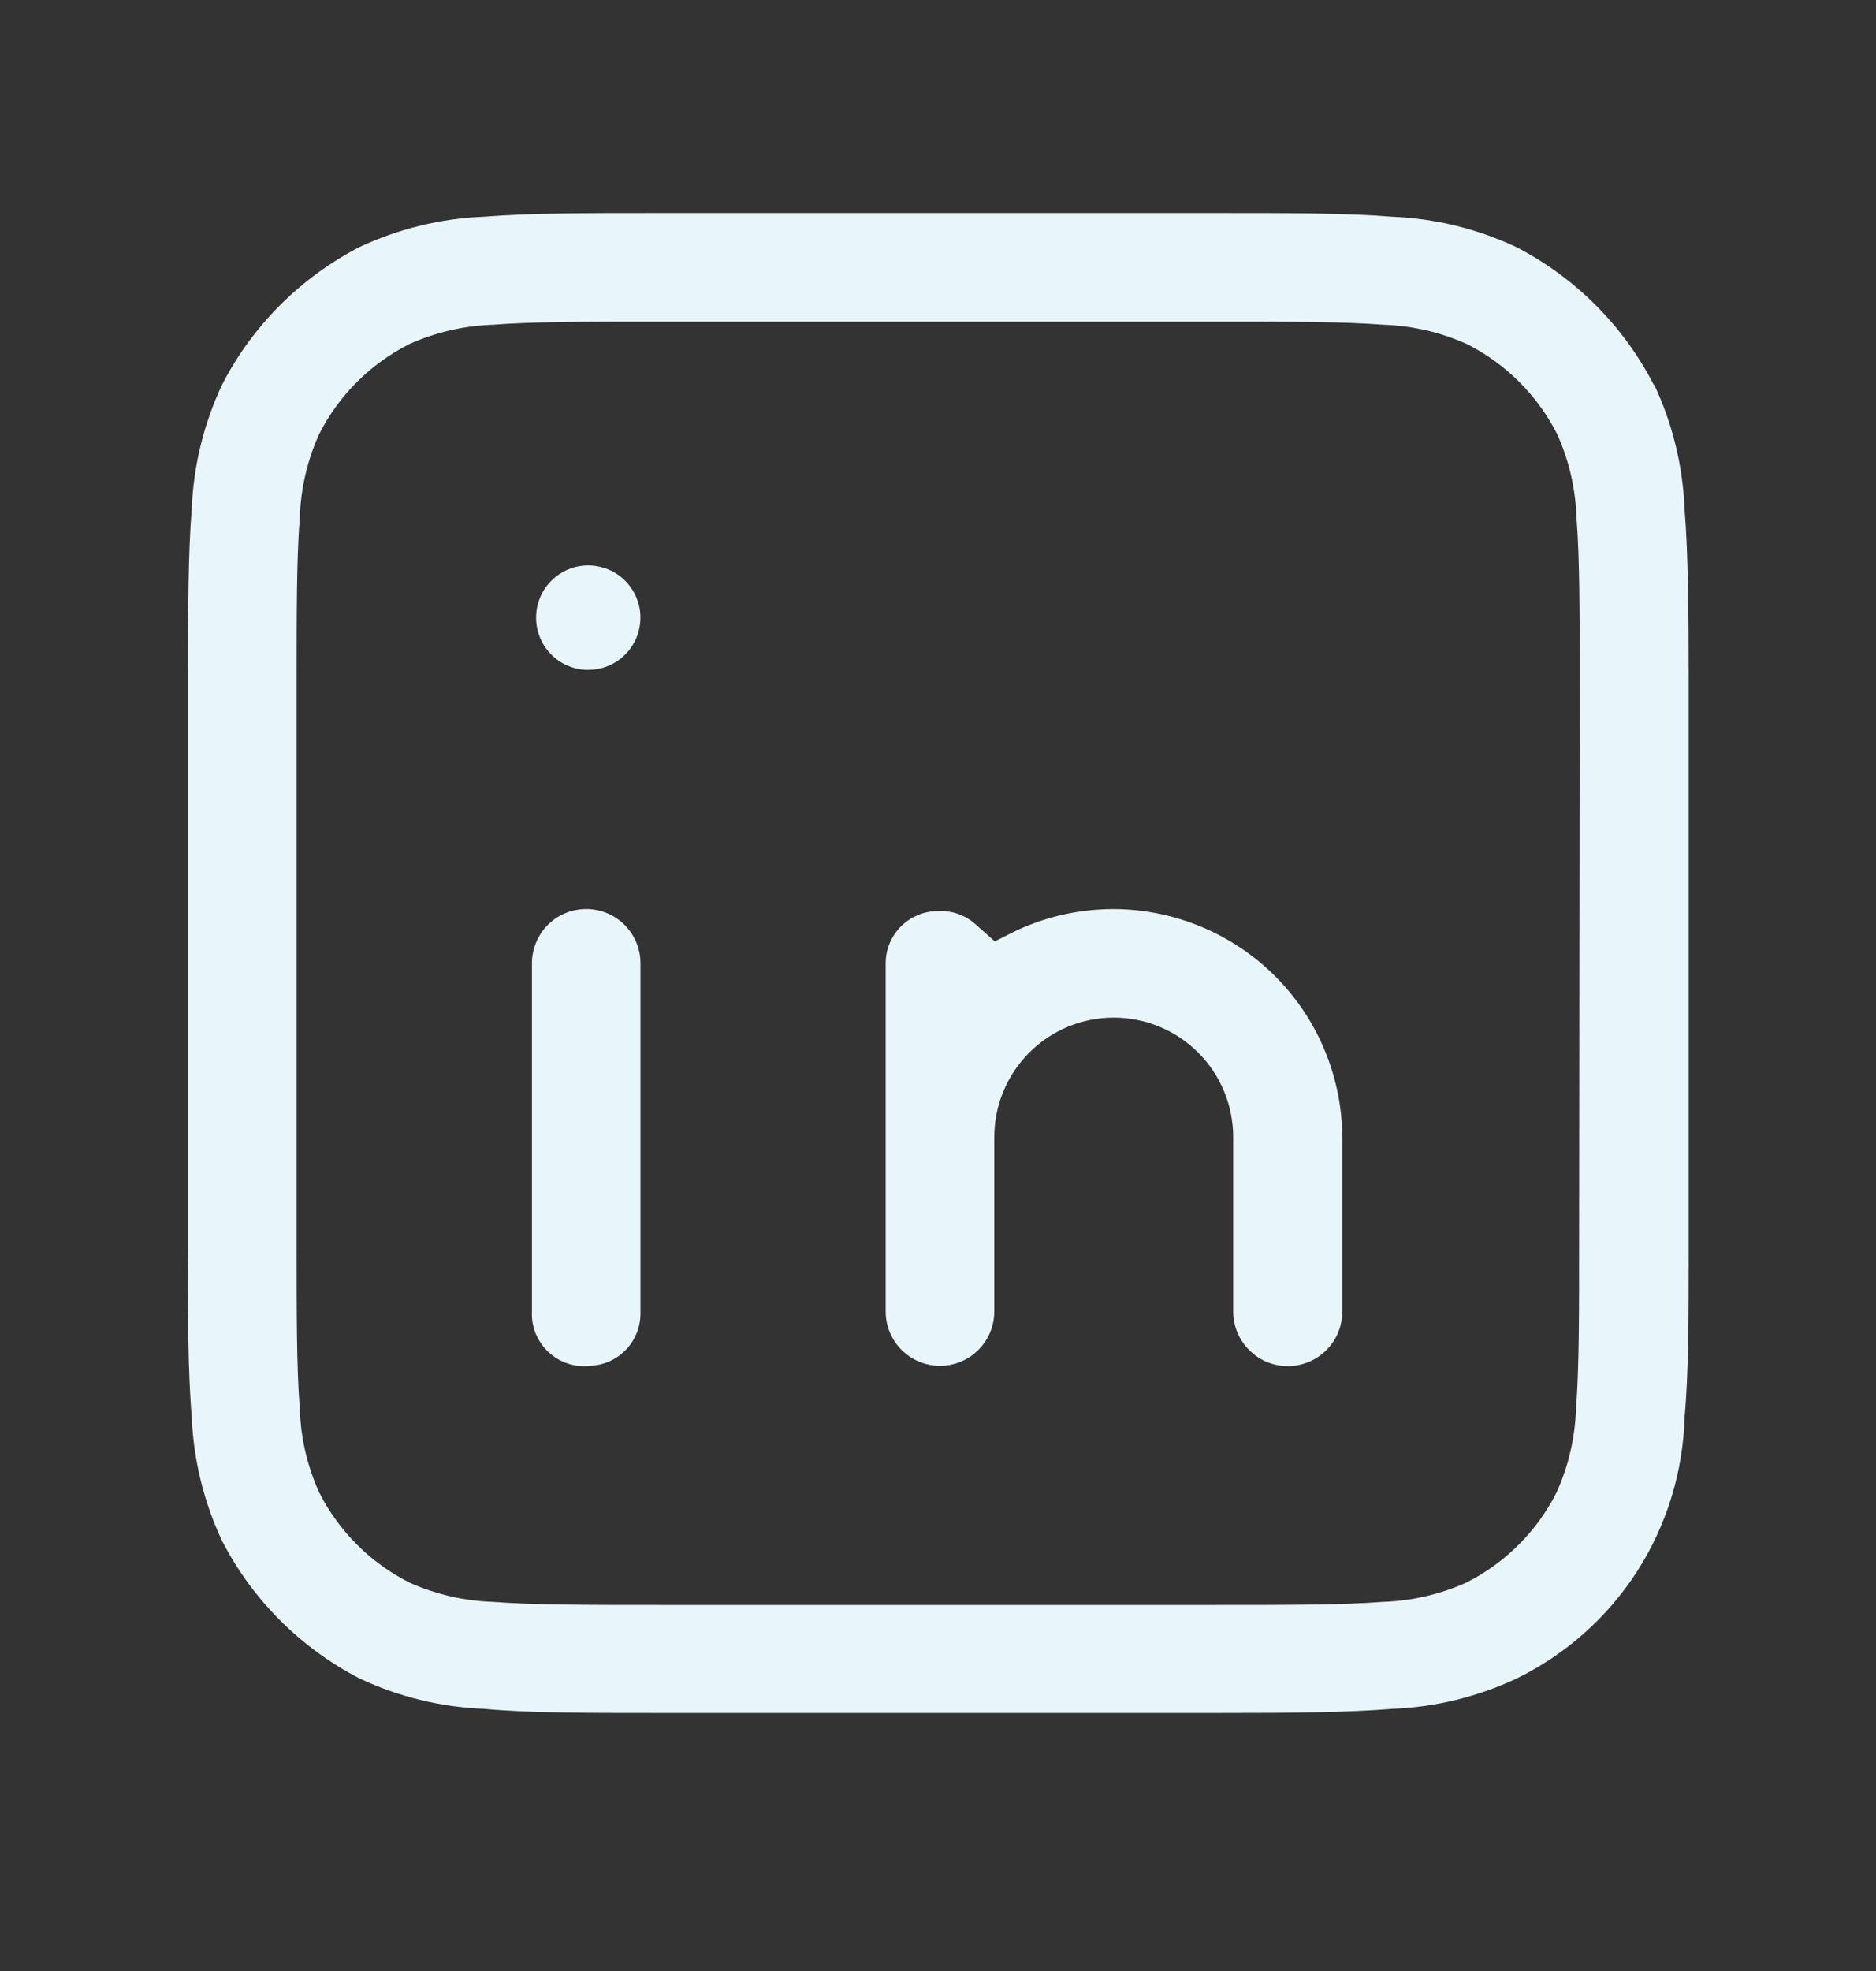 <svg width="20" height="21" viewBox="0 0 20 21" fill="none" xmlns="http://www.w3.org/2000/svg">
<rect x="0" y="0" width="20" height="21" fill="#333333" stroke="none"/>
<path d="M10.405 9.852C10.35 9.802 10.286 9.763 10.216 9.738C10.147 9.714 10.073 9.703 9.999 9.707C9.851 9.707 9.71 9.766 9.605 9.87C9.501 9.974 9.442 10.116 9.442 10.263V13.974C9.442 14.127 9.503 14.274 9.612 14.383C9.72 14.491 9.868 14.552 10.021 14.552C10.175 14.552 10.322 14.491 10.43 14.383C10.539 14.274 10.6 14.127 10.6 13.974V12.116C10.6 11.778 10.734 11.454 10.973 11.215C11.211 10.976 11.536 10.842 11.873 10.842C12.211 10.842 12.535 10.976 12.774 11.215C13.013 11.454 13.147 11.778 13.147 12.116V13.974C13.147 14.128 13.209 14.276 13.318 14.385C13.427 14.494 13.574 14.555 13.729 14.555C13.883 14.555 14.031 14.494 14.14 14.385C14.249 14.276 14.31 14.128 14.31 13.974V12.116C14.308 11.705 14.202 11.302 14.003 10.943C13.804 10.584 13.518 10.281 13.171 10.063C12.824 9.844 12.427 9.716 12.018 9.69C11.608 9.665 11.199 9.744 10.828 9.918L10.605 10.03L10.405 9.852ZM17.636 4.1C17.831 4.515 17.941 4.965 17.959 5.424C17.998 5.908 18.003 6.509 18.003 7.259V13.267C18.003 14.018 18.003 14.619 17.959 15.103C17.943 15.686 17.767 16.253 17.452 16.744C17.136 17.234 16.692 17.628 16.168 17.884C15.752 18.079 15.302 18.189 14.844 18.207C14.36 18.246 13.759 18.251 13.008 18.251H6.995C6.244 18.251 5.643 18.251 5.159 18.207C4.701 18.189 4.251 18.079 3.835 17.884C3.205 17.559 2.691 17.046 2.367 16.416C2.173 16.004 2.064 15.557 2.044 15.103C2.005 14.619 2 14.018 2.005 13.267V7.259C2.005 6.509 2.005 5.908 2.044 5.424C2.062 4.965 2.172 4.515 2.367 4.1C2.691 3.469 3.205 2.956 3.835 2.631C4.251 2.437 4.701 2.327 5.159 2.309C5.643 2.27 6.244 2.27 6.995 2.27H13.003C13.754 2.27 14.354 2.27 14.838 2.309C15.297 2.327 15.747 2.437 16.162 2.631C16.793 2.956 17.306 3.469 17.631 4.1H17.636ZM16.841 7.298C16.841 6.509 16.841 5.952 16.807 5.518C16.798 5.211 16.728 4.909 16.602 4.628C16.392 4.213 16.055 3.876 15.639 3.666C15.359 3.54 15.057 3.47 14.749 3.46C14.315 3.427 13.759 3.427 12.969 3.427H7.034C6.244 3.427 5.688 3.427 5.254 3.46C4.947 3.47 4.644 3.54 4.364 3.666C3.948 3.876 3.611 4.213 3.401 4.628C3.275 4.909 3.205 5.211 3.196 5.518C3.162 5.952 3.162 6.509 3.162 7.298V13.228C3.162 14.018 3.162 14.574 3.196 15.008C3.205 15.316 3.275 15.618 3.401 15.898C3.611 16.314 3.948 16.651 4.364 16.861C4.644 16.987 4.947 17.057 5.254 17.067C5.688 17.1 6.244 17.1 7.034 17.1H12.964C13.754 17.1 14.31 17.1 14.744 17.067C15.051 17.057 15.354 16.987 15.634 16.861C16.049 16.651 16.387 16.314 16.596 15.898C16.722 15.618 16.792 15.316 16.802 15.008C16.835 14.574 16.835 14.018 16.835 13.228L16.841 7.298ZM6.272 7.137C6.381 7.137 6.487 7.105 6.578 7.045C6.669 6.985 6.74 6.9 6.783 6.8C6.825 6.7 6.838 6.589 6.819 6.482C6.799 6.375 6.749 6.276 6.674 6.197C6.599 6.118 6.502 6.063 6.396 6.039C6.29 6.014 6.179 6.021 6.077 6.059C5.976 6.097 5.887 6.164 5.822 6.252C5.758 6.34 5.721 6.444 5.716 6.553C5.712 6.63 5.724 6.707 5.751 6.778C5.778 6.85 5.82 6.916 5.874 6.971C5.928 7.026 5.992 7.069 6.064 7.097C6.135 7.126 6.212 7.14 6.288 7.137H6.272ZM6.272 14.552C6.419 14.552 6.561 14.493 6.665 14.389C6.769 14.285 6.828 14.143 6.828 13.996V10.263C6.828 10.11 6.767 9.963 6.659 9.854C6.55 9.746 6.403 9.685 6.25 9.685C6.096 9.685 5.949 9.746 5.84 9.854C5.732 9.963 5.671 10.11 5.671 10.263V13.974C5.667 14.054 5.681 14.134 5.711 14.209C5.742 14.283 5.788 14.35 5.846 14.405C5.905 14.46 5.975 14.502 6.051 14.527C6.128 14.553 6.209 14.561 6.288 14.552H6.272Z" fill="#E8F6FC"/>
</svg>
